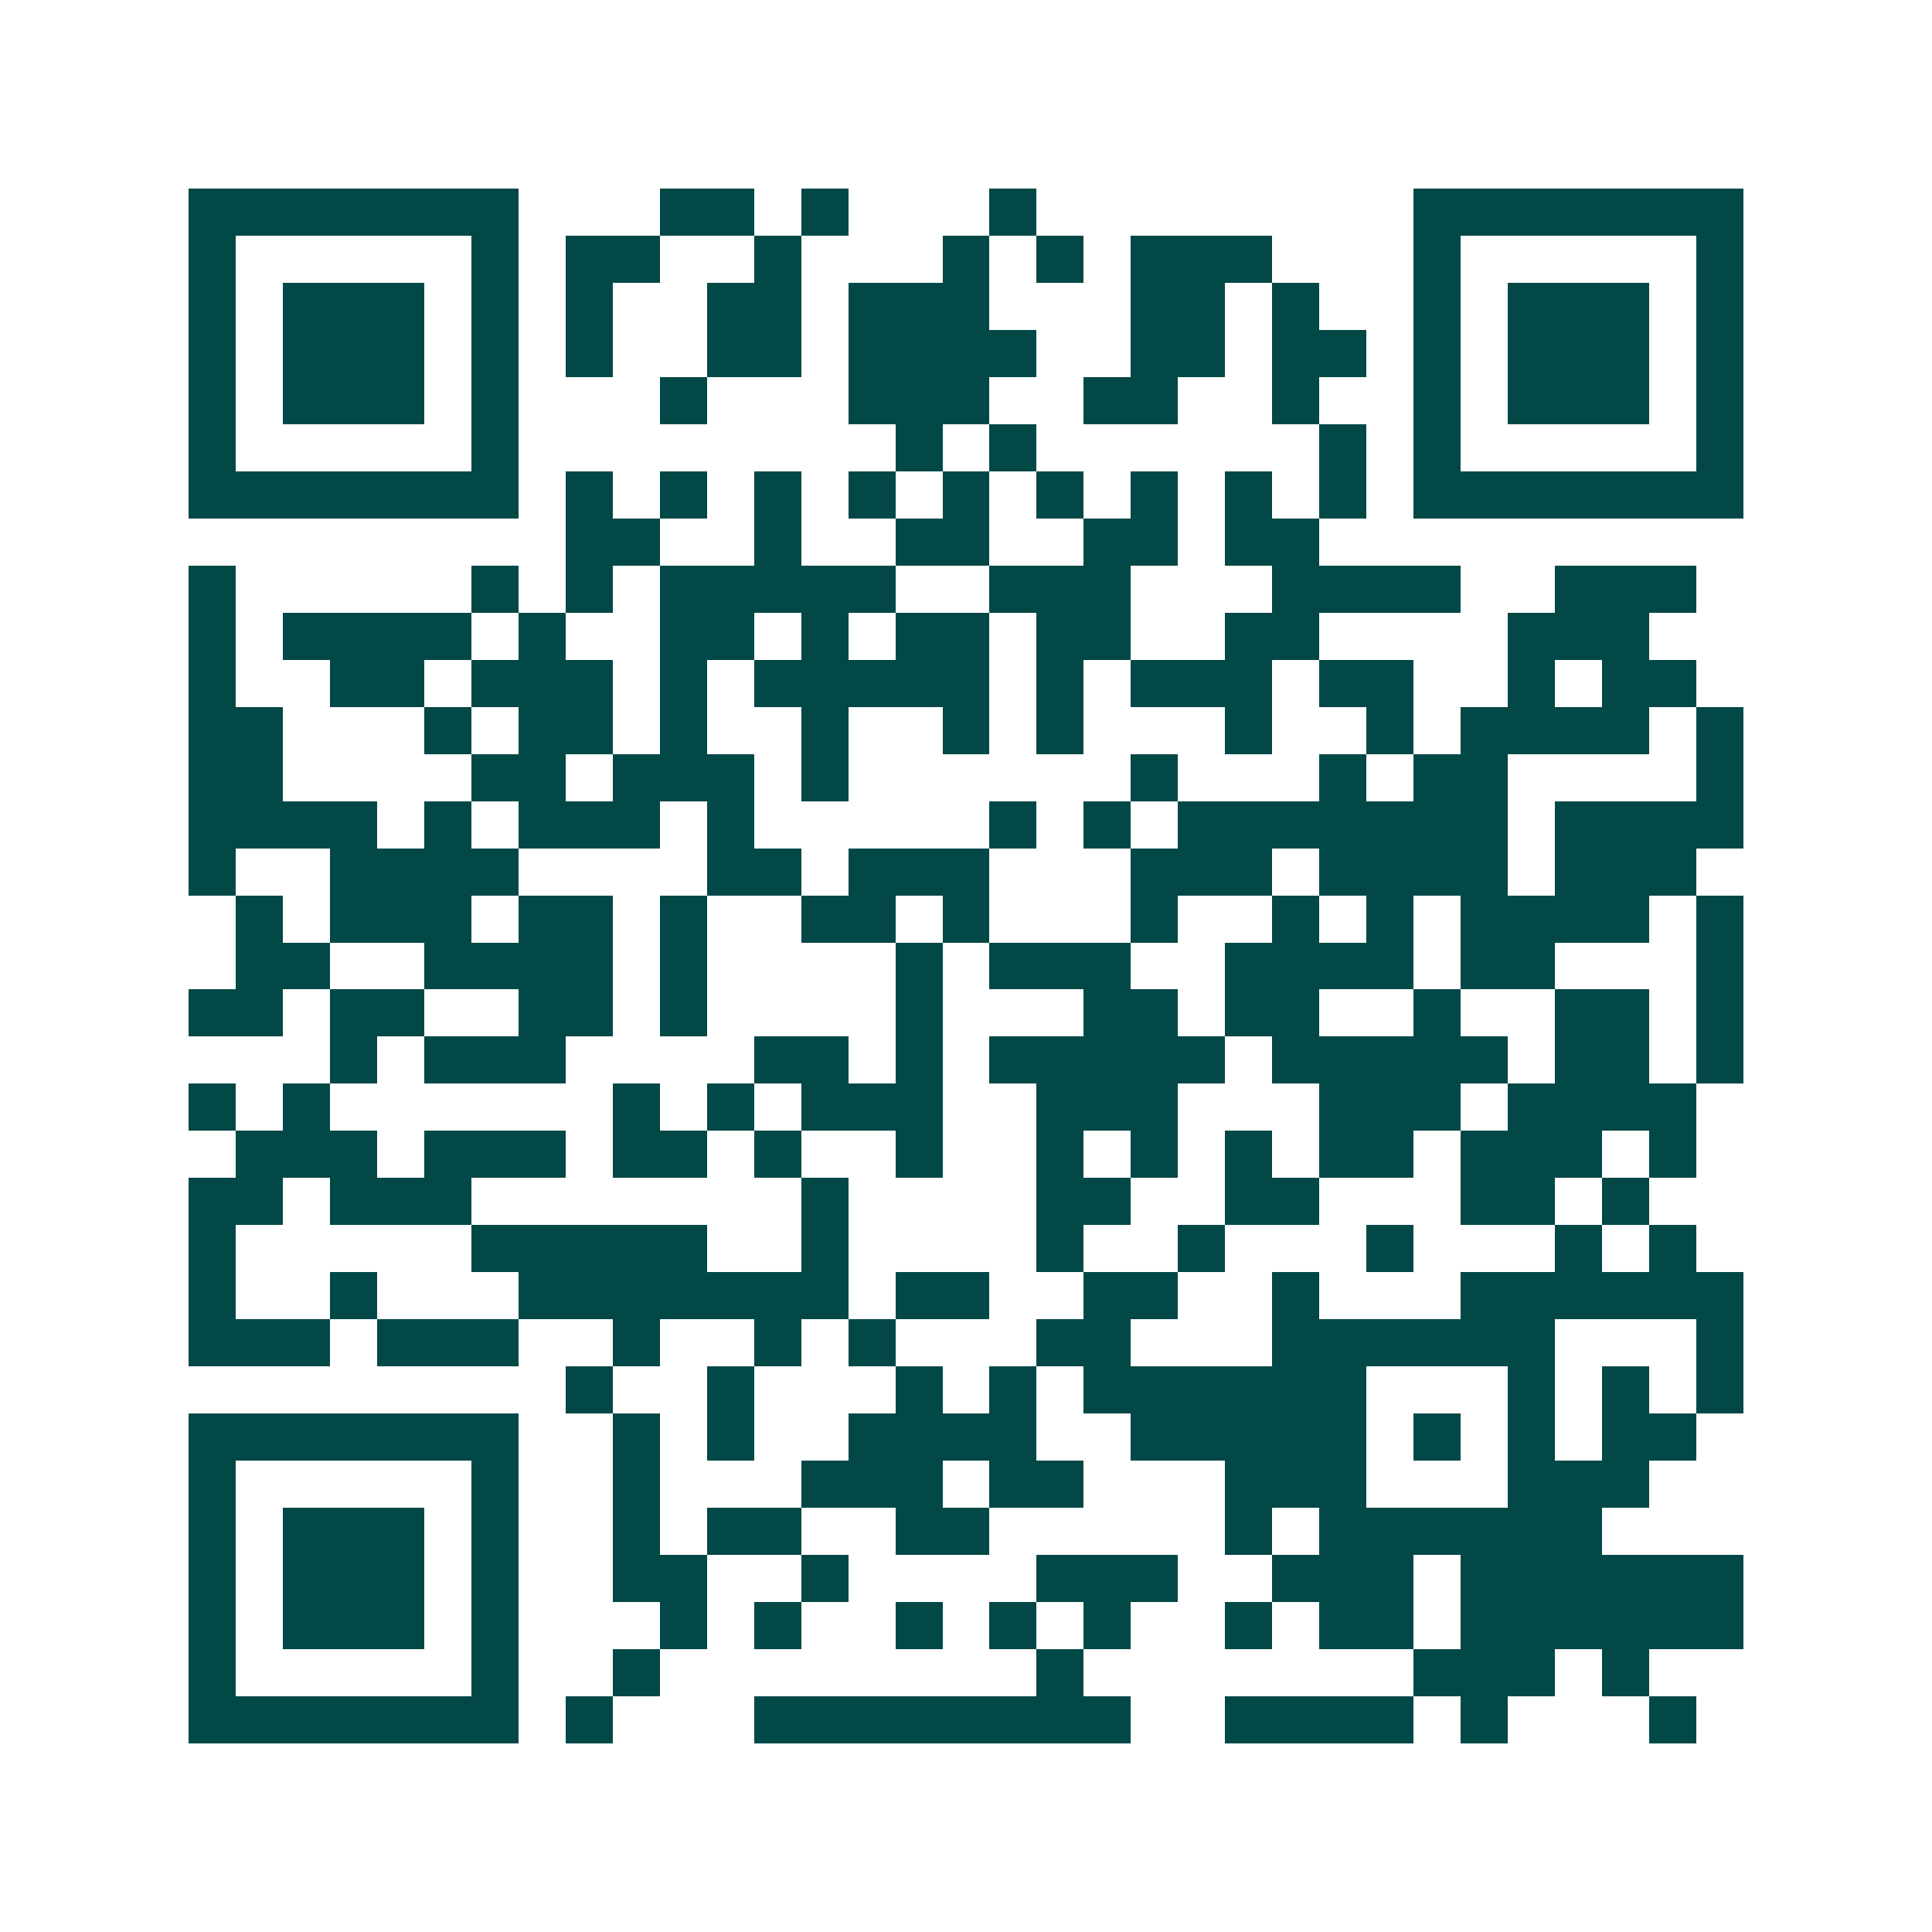 <svg xmlns="http://www.w3.org/2000/svg" width="200" height="200" viewBox="0 0 41 41" shape-rendering="crispEdges"><path fill="#ffffff" d="M0 0h41v41H0z"/><path stroke="#014847" d="M4 4.5h7m3 0h2m1 0h1m3 0h1m8 0h7M4 5.5h1m5 0h1m1 0h2m2 0h1m3 0h1m1 0h1m1 0h3m3 0h1m5 0h1M4 6.5h1m1 0h3m1 0h1m1 0h1m2 0h2m1 0h3m3 0h2m1 0h1m2 0h1m1 0h3m1 0h1M4 7.5h1m1 0h3m1 0h1m1 0h1m2 0h2m1 0h4m2 0h2m1 0h2m1 0h1m1 0h3m1 0h1M4 8.5h1m1 0h3m1 0h1m3 0h1m3 0h3m2 0h2m2 0h1m2 0h1m1 0h3m1 0h1M4 9.5h1m5 0h1m8 0h1m1 0h1m6 0h1m1 0h1m5 0h1M4 10.5h7m1 0h1m1 0h1m1 0h1m1 0h1m1 0h1m1 0h1m1 0h1m1 0h1m1 0h1m1 0h7M12 11.5h2m2 0h1m2 0h2m2 0h2m1 0h2M4 12.5h1m5 0h1m1 0h1m1 0h5m2 0h3m3 0h4m2 0h3M4 13.5h1m1 0h4m1 0h1m2 0h2m1 0h1m1 0h2m1 0h2m2 0h2m4 0h3M4 14.5h1m2 0h2m1 0h3m1 0h1m1 0h5m1 0h1m1 0h3m1 0h2m2 0h1m1 0h2M4 15.5h2m3 0h1m1 0h2m1 0h1m2 0h1m2 0h1m1 0h1m3 0h1m2 0h1m1 0h4m1 0h1M4 16.5h2m4 0h2m1 0h3m1 0h1m6 0h1m3 0h1m1 0h2m4 0h1M4 17.5h4m1 0h1m1 0h3m1 0h1m5 0h1m1 0h1m1 0h7m1 0h4M4 18.5h1m2 0h4m4 0h2m1 0h3m3 0h3m1 0h4m1 0h3M5 19.5h1m1 0h3m1 0h2m1 0h1m2 0h2m1 0h1m3 0h1m2 0h1m1 0h1m1 0h4m1 0h1M5 20.5h2m2 0h4m1 0h1m4 0h1m1 0h3m2 0h4m1 0h2m3 0h1M4 21.5h2m1 0h2m2 0h2m1 0h1m4 0h1m3 0h2m1 0h2m2 0h1m2 0h2m1 0h1M7 22.5h1m1 0h3m4 0h2m1 0h1m1 0h5m1 0h5m1 0h2m1 0h1M4 23.5h1m1 0h1m6 0h1m1 0h1m1 0h3m2 0h3m3 0h3m1 0h4M5 24.5h3m1 0h3m1 0h2m1 0h1m2 0h1m2 0h1m1 0h1m1 0h1m1 0h2m1 0h3m1 0h1M4 25.5h2m1 0h3m7 0h1m4 0h2m2 0h2m3 0h2m1 0h1M4 26.5h1m5 0h5m2 0h1m4 0h1m2 0h1m3 0h1m3 0h1m1 0h1M4 27.5h1m2 0h1m3 0h7m1 0h2m2 0h2m2 0h1m3 0h6M4 28.5h3m1 0h3m2 0h1m2 0h1m1 0h1m3 0h2m3 0h6m3 0h1M12 29.5h1m2 0h1m3 0h1m1 0h1m1 0h6m3 0h1m1 0h1m1 0h1M4 30.5h7m2 0h1m1 0h1m2 0h4m2 0h5m1 0h1m1 0h1m1 0h2M4 31.5h1m5 0h1m2 0h1m3 0h3m1 0h2m3 0h3m3 0h3M4 32.5h1m1 0h3m1 0h1m2 0h1m1 0h2m2 0h2m5 0h1m1 0h6M4 33.5h1m1 0h3m1 0h1m2 0h2m2 0h1m4 0h3m2 0h3m1 0h6M4 34.5h1m1 0h3m1 0h1m3 0h1m1 0h1m2 0h1m1 0h1m1 0h1m2 0h1m1 0h2m1 0h6M4 35.5h1m5 0h1m2 0h1m8 0h1m7 0h3m1 0h1M4 36.5h7m1 0h1m3 0h8m2 0h4m1 0h1m3 0h1"/></svg>
